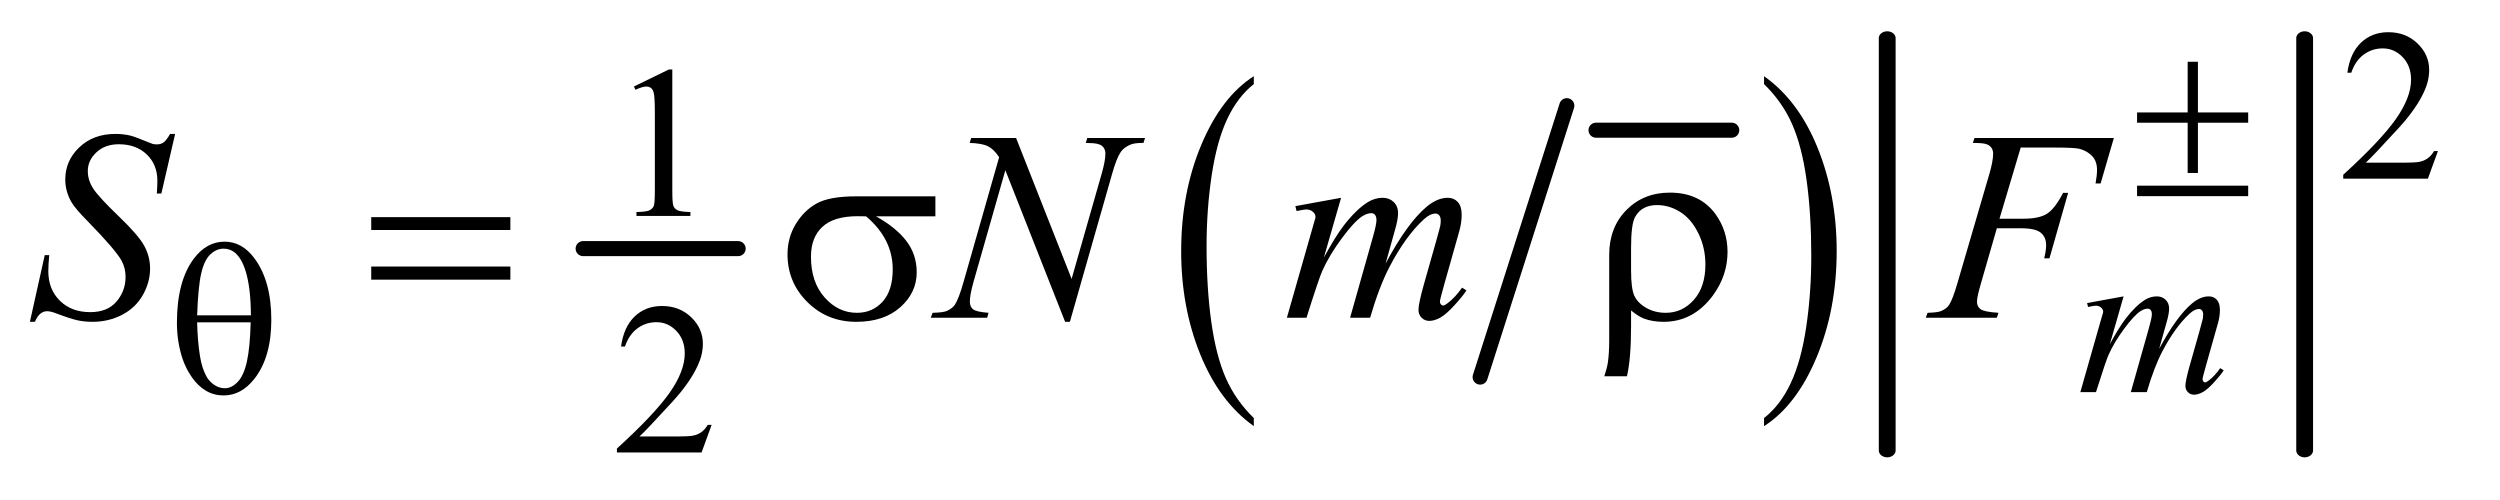 <?xml version="1.0" encoding="UTF-8"?>
<!DOCTYPE svg PUBLIC '-//W3C//DTD SVG 1.0//EN'
          'http://www.w3.org/TR/2001/REC-SVG-20010904/DTD/svg10.dtd'>
<svg stroke-dasharray="none" shape-rendering="auto" xmlns="http://www.w3.org/2000/svg" font-family="'Dialog'" text-rendering="auto" width="130" fill-opacity="1" color-interpolation="auto" color-rendering="auto" preserveAspectRatio="xMidYMid meet" font-size="12px" viewBox="0 0 130 26" fill="black" xmlns:xlink="http://www.w3.org/1999/xlink" stroke="black" image-rendering="auto" stroke-miterlimit="10" stroke-linecap="square" stroke-linejoin="miter" font-style="normal" stroke-width="1" height="26" stroke-dashoffset="0" font-weight="normal" stroke-opacity="1"
><!--Generated by the Batik Graphics2D SVG Generator--><defs id="genericDefs"
  /><g
  ><defs id="defs1"
    ><clipPath clipPathUnits="userSpaceOnUse" id="clipPath1"
      ><path d="M-1 -0.974 L80.987 -0.974 L80.987 15.091 L-1 15.091 L-1 -0.974 Z"
      /></clipPath
      ><clipPath clipPathUnits="userSpaceOnUse" id="clipPath2"
      ><path d="M65.969 204.818 L65.969 655 L2621.453 655 L2621.453 204.818 Z"
      /></clipPath
      ><clipPath clipPathUnits="userSpaceOnUse" id="clipPath3"
      ><path d="M65.969 162.058 L65.969 721.544 L2621.453 721.544 L2621.453 162.058 Z"
      /></clipPath
      ><clipPath clipPathUnits="userSpaceOnUse" id="clipPath4"
      ><path d="M65.969 98.071 L65.969 548.253 L2621.453 548.253 L2621.453 98.071 Z"
      /></clipPath
    ></defs
    ><g stroke-width="16" transform="scale(1.576,1.576) translate(1,0.974) matrix(0.031,0,0,0.031,-2.065,-6.411)" stroke-linejoin="round" stroke-linecap="round"
    ><line y2="440" fill="none" x1="655" clip-path="url(#clipPath2)" x2="820" y1="440"
    /></g
    ><g stroke-width="16" transform="matrix(0.049,0,0,0.049,-1.678,-8.567)" stroke-linejoin="round" stroke-linecap="round"
    ><line y2="313" fill="none" x1="1728" clip-path="url(#clipPath2)" x2="1872" y1="313"
    /></g
    ><g stroke-width="16" transform="matrix(0.049,0,0,0.049,-1.678,-8.567)" stroke-linejoin="round" stroke-linecap="round"
    ><line y2="575" fill="none" x1="1697" clip-path="url(#clipPath2)" x2="1605" y1="287"
    /></g
    ><g transform="matrix(0.049,0,0,0.049,-1.678,-8.567)"
    ><path d="M1364.812 618.484 L1364.812 627.062 Q1328.375 601.156 1308.055 551.055 Q1287.734 500.953 1287.734 441.375 Q1287.734 379.422 1309.102 328.523 Q1330.469 277.625 1364.812 255.703 L1364.812 264.078 Q1347.641 277.625 1336.609 301.133 Q1325.578 324.641 1320.133 360.797 Q1314.688 396.953 1314.688 436.203 Q1314.688 480.625 1319.711 516.484 Q1324.735 552.344 1335.07 575.953 Q1345.406 599.562 1364.812 618.484 Z" stroke="none" clip-path="url(#clipPath2)"
    /></g
    ><g transform="matrix(0.049,0,0,0.049,-1.678,-8.567)"
    ><path d="M1906.281 264.078 L1906.281 255.703 Q1942.735 281.406 1963.055 331.508 Q1983.375 381.609 1983.375 441.188 Q1983.375 503.141 1962.008 554.141 Q1940.641 605.141 1906.281 627.062 L1906.281 618.484 Q1923.594 604.938 1934.633 581.43 Q1945.672 557.922 1951.047 521.867 Q1956.422 485.812 1956.422 446.359 Q1956.422 402.141 1951.461 366.18 Q1946.5 330.219 1936.102 306.609 Q1925.703 283 1906.281 264.078 Z" stroke="none" clip-path="url(#clipPath2)"
    /></g
    ><g stroke-width="17.837" transform="matrix(0.049,0,0,0.04,-1.678,-4.896)" stroke-linejoin="round" stroke-linecap="round"
    ><line y2="708" fill="none" x1="2037" clip-path="url(#clipPath3)" x2="2037" y1="172"
    /></g
    ><g stroke-width="17.837" transform="matrix(0.049,0,0,0.04,-1.678,-4.896)" stroke-linejoin="round" stroke-linecap="round"
    ><line y2="708" fill="none" x1="2480" clip-path="url(#clipPath3)" x2="2480" y1="172"
    /></g
    ><g transform="matrix(0.049,0,0,0.049,-1.678,-3.302)"
    ><path d="M2621.453 227.688 L2610.781 257 L2520.938 257 L2520.938 252.844 Q2560.578 216.688 2576.75 193.773 Q2592.922 170.859 2592.922 151.875 Q2592.922 137.391 2584.055 128.07 Q2575.188 118.75 2562.828 118.75 Q2551.594 118.75 2542.672 125.32 Q2533.75 131.891 2529.484 144.578 L2525.328 144.578 Q2528.125 123.812 2539.75 112.688 Q2551.375 101.562 2568.781 101.562 Q2587.312 101.562 2599.727 113.469 Q2612.141 125.375 2612.141 141.547 Q2612.141 153.125 2606.75 164.688 Q2598.438 182.875 2579.797 203.203 Q2551.828 233.75 2544.859 240.047 L2584.625 240.047 Q2596.75 240.047 2601.633 239.148 Q2606.516 238.25 2610.445 235.492 Q2614.375 232.734 2617.297 227.688 L2621.453 227.688 Z" stroke="none" clip-path="url(#clipPath4)"
    /></g
    ><g transform="matrix(0.049,0,0,0.049,-1.678,-8.567)"
    ><path d="M706.953 266.656 L744.016 248.562 L747.719 248.562 L747.719 377.156 Q747.719 389.969 748.789 393.109 Q749.859 396.25 753.227 397.938 Q756.594 399.625 766.922 399.844 L766.922 404 L709.656 404 L709.656 399.844 Q720.438 399.625 723.578 397.992 Q726.719 396.359 727.953 393.609 Q729.188 390.859 729.188 377.156 L729.188 294.953 Q729.188 278.328 728.062 273.609 Q727.281 270.016 725.203 268.336 Q723.125 266.656 720.203 266.656 Q716.047 266.656 708.641 270.125 L706.953 266.656 Z" stroke="none" clip-path="url(#clipPath2)"
    /></g
    ><g transform="matrix(0.049,0,0,0.049,-1.678,-8.567)"
    ><path d="M789.453 625.688 L778.781 655 L688.938 655 L688.938 650.844 Q728.578 614.688 744.75 591.773 Q760.922 568.859 760.922 549.875 Q760.922 535.391 752.055 526.07 Q743.188 516.75 730.828 516.75 Q719.594 516.75 710.672 523.32 Q701.75 529.891 697.484 542.578 L693.328 542.578 Q696.125 521.813 707.75 510.688 Q719.375 499.563 736.781 499.563 Q755.312 499.563 767.726 511.469 Q780.14 523.375 780.14 539.547 Q780.14 551.125 774.75 562.688 Q766.437 580.875 747.797 601.203 Q719.828 631.75 712.859 638.047 L752.625 638.047 Q764.75 638.047 769.633 637.149 Q774.515 636.25 778.445 633.492 Q782.375 630.735 785.297 625.688 L789.453 625.688 Z" stroke="none" clip-path="url(#clipPath2)"
    /></g
    ><g transform="matrix(0.049,0,0,0.049,-1.678,-8.567)"
    ><path d="M2287.859 489.359 L2273.266 540.016 Q2283.031 522.156 2289.891 513.172 Q2300.547 499.25 2310.656 492.953 Q2316.609 489.359 2323.125 489.359 Q2328.75 489.359 2332.453 492.953 Q2336.156 496.547 2336.156 502.172 Q2336.156 507.672 2333.578 516.547 L2325.594 545.063 Q2343.906 510.813 2360.297 497 Q2369.391 489.36 2378.266 489.36 Q2383.438 489.36 2386.75 492.899 Q2390.062 496.438 2390.062 503.844 Q2390.062 510.36 2388.047 517.672 L2375.688 561.344 Q2371.641 575.61 2371.641 577.188 Q2371.641 578.766 2372.656 579.875 Q2373.328 580.672 2374.453 580.672 Q2375.578 580.672 2378.375 578.531 Q2384.781 573.594 2390.391 565.5 L2394.109 567.859 Q2391.297 572.359 2384.164 580.219 Q2377.031 588.078 2371.977 590.891 Q2366.922 593.703 2362.656 593.703 Q2358.734 593.703 2356.094 591 Q2353.453 588.297 2353.453 584.375 Q2353.453 578.984 2358.047 562.703 L2368.281 526.656 Q2371.75 514.188 2371.984 512.828 Q2372.312 510.703 2372.312 508.688 Q2372.312 505.875 2371.078 504.297 Q2369.734 502.734 2368.047 502.734 Q2363.328 502.734 2358.047 507.562 Q2342.562 521.812 2329.078 547.531 Q2320.203 564.5 2312.453 591 L2295.5 591 L2314.703 523.063 Q2317.844 512.047 2317.844 508.344 Q2317.844 505.313 2316.609 503.852 Q2315.375 502.391 2313.578 502.391 Q2309.875 502.391 2305.719 505.094 Q2298.984 509.469 2288.367 523.844 Q2277.75 538.219 2271.922 551.36 Q2269.109 557.531 2258.547 591 L2241.938 591 L2262.703 518.219 L2265.406 508.797 Q2266.188 506.656 2266.188 505.641 Q2266.188 503.172 2263.945 501.211 Q2261.703 499.25 2258.219 499.25 Q2256.75 499.25 2250.125 500.594 L2249.125 496.438 L2287.859 489.36 Z" stroke="none" clip-path="url(#clipPath2)"
    /></g
    ><g transform="matrix(0.049,0,0,0.049,-1.678,-8.567)"
    ><path d="M65.969 516.359 L81.719 445.625 L86.5 445.625 Q85.516 455.891 85.516 462.641 Q85.516 481.906 97.82 494 Q110.125 506.094 129.953 506.094 Q148.375 506.094 157.938 494.773 Q167.5 483.453 167.5 468.688 Q167.5 459.125 163.141 451.25 Q156.531 439.578 127.844 410.188 Q113.922 396.125 109.984 389.234 Q103.516 377.844 103.516 365.328 Q103.516 345.359 118.422 331.156 Q133.328 316.953 156.672 316.953 Q164.547 316.953 171.578 318.5 Q175.938 319.344 187.469 324.125 Q195.625 327.359 196.469 327.641 Q198.438 328.062 200.828 328.062 Q204.906 328.062 207.859 325.953 Q210.812 323.844 214.75 316.953 L220.094 316.953 L205.469 380.234 L200.688 380.234 Q201.25 371.797 201.25 366.594 Q201.25 349.578 190 338.75 Q178.75 327.922 160.328 327.922 Q145.703 327.922 136.562 336.5 Q127.422 345.078 127.422 356.328 Q127.422 366.172 133.258 375.102 Q139.094 384.031 160.117 404.211 Q181.141 424.391 187.328 435.711 Q193.516 447.031 193.516 459.828 Q193.516 474.312 185.852 487.883 Q178.188 501.453 163.844 508.906 Q149.5 516.359 132.484 516.359 Q124.047 516.359 116.734 514.812 Q109.422 513.266 93.391 507.219 Q87.906 505.109 84.25 505.109 Q75.953 505.109 71.312 516.359 L65.969 516.359 ZM1112.547 321.312 L1171.469 470.797 L1203.39 359.141 Q1207.328 345.359 1207.328 337.766 Q1207.328 332.562 1203.672 329.609 Q1200.015 326.656 1190.031 326.656 Q1188.344 326.656 1186.515 326.516 L1188.062 321.312 L1249.375 321.312 L1247.687 326.516 Q1238.125 326.375 1233.484 328.484 Q1226.875 331.438 1223.64 336.078 Q1219.14 342.688 1214.5 359.141 L1169.64 516.359 L1164.578 516.359 L1101.156 355.484 L1067.265 474.312 Q1063.469 487.812 1063.469 494.984 Q1063.469 500.328 1066.914 503.07 Q1070.359 505.812 1083.297 506.797 L1081.89 512 L1021.984 512 L1023.953 506.797 Q1035.203 506.516 1039 504.828 Q1044.765 502.297 1047.578 498.219 Q1051.656 492.031 1056.719 474.312 L1094.547 341.703 Q1089.062 333.265 1082.805 330.101 Q1076.547 326.937 1063.328 326.515 L1064.875 321.312 L1112.547 321.312 ZM1457.438 384.734 L1439.156 448.156 Q1451.391 425.797 1459.969 414.547 Q1473.328 397.109 1485.985 389.234 Q1493.438 384.734 1501.594 384.734 Q1508.625 384.734 1513.266 389.234 Q1517.906 393.734 1517.906 400.766 Q1517.906 407.656 1514.672 418.766 L1504.688 454.484 Q1527.61 411.594 1548.141 394.297 Q1559.531 384.734 1570.641 384.734 Q1577.11 384.734 1581.258 389.164 Q1585.406 393.594 1585.406 402.875 Q1585.406 411.031 1582.875 420.172 L1567.406 474.875 Q1562.344 492.734 1562.344 494.703 Q1562.344 496.672 1563.61 498.078 Q1564.453 499.062 1565.86 499.062 Q1567.266 499.062 1570.781 496.391 Q1578.797 490.203 1585.828 480.078 L1590.469 483.031 Q1586.953 488.656 1578.024 498.5 Q1569.094 508.344 1562.766 511.859 Q1556.438 515.375 1551.094 515.375 Q1546.172 515.375 1542.867 512 Q1539.563 508.625 1539.563 503.703 Q1539.563 496.953 1545.328 476.562 L1558.125 431.422 Q1562.485 415.812 1562.766 414.125 Q1563.188 411.453 1563.188 408.922 Q1563.188 405.406 1561.641 403.438 Q1559.953 401.469 1557.844 401.469 Q1551.938 401.469 1545.328 407.516 Q1525.922 425.375 1509.047 457.578 Q1497.938 478.812 1488.235 512 L1467 512 L1491.047 426.922 Q1494.985 413.141 1494.985 408.5 Q1494.985 404.703 1493.438 402.875 Q1491.891 401.047 1489.641 401.047 Q1485 401.047 1479.797 404.422 Q1471.36 409.906 1458.071 427.906 Q1444.782 445.906 1437.469 462.359 Q1433.953 470.094 1420.735 512 L1399.922 512 L1425.938 420.875 L1429.313 409.063 Q1430.297 406.391 1430.297 405.125 Q1430.297 402.031 1427.485 399.57 Q1424.672 397.11 1420.313 397.11 Q1418.485 397.11 1410.188 398.797 L1408.922 393.594 L1457.438 384.735 ZM2178.656 331.438 L2156.156 406.953 L2181.188 406.953 Q2198.062 406.953 2206.43 401.75 Q2214.797 396.547 2223.656 379.531 L2229 379.531 L2209.172 449 L2203.547 449 Q2205.656 440.562 2205.656 435.078 Q2205.656 426.5 2199.961 421.789 Q2194.266 417.078 2178.656 417.078 L2153.344 417.078 L2136.75 474.594 Q2132.25 489.922 2132.25 494.984 Q2132.25 500.187 2136.117 503 Q2139.984 505.812 2155.031 506.797 L2153.344 512 L2077.969 512 L2079.797 506.797 Q2090.766 506.515 2094.422 504.828 Q2100.047 502.437 2102.719 498.359 Q2106.516 492.594 2111.719 474.594 L2145.328 359.703 Q2149.406 345.781 2149.406 337.906 Q2149.406 334.25 2147.578 331.648 Q2145.75 329.047 2142.164 327.781 Q2138.578 326.516 2127.891 326.516 L2129.578 321.312 L2277.516 321.312 L2263.453 369.547 L2258.109 369.547 Q2259.656 360.828 2259.656 355.203 Q2259.656 345.922 2254.523 340.508 Q2249.391 335.094 2241.375 332.844 Q2235.75 331.437 2216.203 331.437 L2178.656 331.437 Z" stroke="none" clip-path="url(#clipPath2)"
    /></g
    ><g transform="matrix(0.049,0,0,0.049,-1.678,-8.567)"
    ><path d="M2355.844 240.375 L2366.734 240.375 L2366.734 294.172 L2420.078 294.172 L2420.078 305.062 L2366.734 305.062 L2366.734 358.406 L2355.844 358.406 L2355.844 305.062 L2302.156 305.062 L2302.156 294.172 L2355.844 294.172 L2355.844 240.375 ZM2302.156 371.875 L2420.078 371.875 L2420.078 383 L2302.156 383 L2302.156 371.875 Z" stroke="none" clip-path="url(#clipPath2)"
    /></g
    ><g transform="matrix(0.049,0,0,0.049,-1.678,-8.567)"
    ><path d="M222 517.438 Q222 473.188 239.969 449.266 Q253.547 431.297 272.531 431.297 Q290.953 431.297 303.984 448.594 Q322.172 472.75 322.172 514.297 Q322.172 553.828 304.312 576.734 Q290.391 594.484 271.516 594.484 Q261.297 594.484 252.875 589.539 Q244.453 584.594 237.938 575.273 Q231.422 565.953 227.953 555.516 Q222 537.547 222 517.438 ZM300.5 509.469 Q300.391 480.156 294.875 462.406 Q290.609 448.828 283.531 442.984 Q278.375 438.719 271.641 438.719 Q264 438.719 257.594 444.672 Q251.188 450.625 247.875 464.547 Q244.562 478.469 243.453 509.469 L300.5 509.469 ZM243.453 516.875 Q243.891 536.875 246.484 552.812 Q248.391 564.938 253.109 573.922 Q255.906 579.312 261.297 583.078 Q266.688 586.844 272.875 586.844 Q280.062 586.844 286.516 580.109 Q292.969 573.375 296.281 558.438 Q299.594 543.5 300.266 516.875 L243.453 516.875 Z" stroke="none" clip-path="url(#clipPath2)"
    /></g
    ><g transform="matrix(0.049,0,0,0.049,-1.678,-8.567)"
    ><path d="M428.203 405.266 L575.859 405.266 L575.859 418.906 L428.203 418.906 L428.203 405.266 ZM428.203 457.719 L575.859 457.719 L575.859 471.641 L428.203 471.641 L428.203 457.719 ZM1026.906 404.422 L963.906 404.422 Q985.141 416.234 996.109 430.578 Q1007.078 444.922 1007.078 463.766 Q1007.078 485.422 989.641 500.891 Q972.203 516.359 942.953 516.359 Q912.156 516.359 891.062 495.406 Q869.969 474.453 869.969 444.781 Q869.969 426.922 878.828 412.438 Q887.688 397.953 901.258 390.57 Q914.828 383.188 942.812 383.188 L1026.906 383.188 L1026.906 404.422 ZM953.359 404.422 Q947.453 404.281 944.359 404.281 Q919.188 404.281 907.023 415.531 Q894.859 426.781 894.859 447.312 Q894.859 474.172 909.344 490.484 Q923.828 506.797 943.656 506.797 Q960.25 506.797 970.938 494.914 Q981.625 483.031 981.625 460.672 Q981.625 428.328 953.359 404.422 ZM1765.172 504.266 L1765.172 520.719 Q1765.172 555.453 1760.812 574.156 L1736.766 574.156 Q1739.719 565.156 1740.562 559.531 Q1741.969 549.969 1741.969 535.484 L1741.969 445.344 Q1741.969 416.234 1760.25 397.672 Q1778.531 379.25 1806.375 379.25 Q1838.156 379.25 1854.75 402.031 Q1867.547 419.75 1867.547 442.109 Q1867.547 467.281 1851.938 488.516 Q1831.266 516.359 1799.625 516.359 Q1788.234 516.359 1778.953 512.984 Q1772.766 510.594 1765.172 504.266 ZM1765.172 461.797 Q1765.172 481.062 1768.617 488.656 Q1772.062 496.25 1781.203 501.523 Q1790.344 506.797 1802.016 506.797 Q1819.594 506.797 1831.828 493.016 Q1844.062 479.234 1844.062 455.469 Q1844.062 437.609 1836.539 422.352 Q1829.015 407.094 1817.344 399.781 Q1805.672 392.469 1792.734 392.469 Q1776.562 392.469 1769.531 404.984 Q1765.172 412.438 1765.172 438.031 L1765.172 461.797 Z" stroke="none" clip-path="url(#clipPath2)"
    /></g
  ></g
></svg
>
